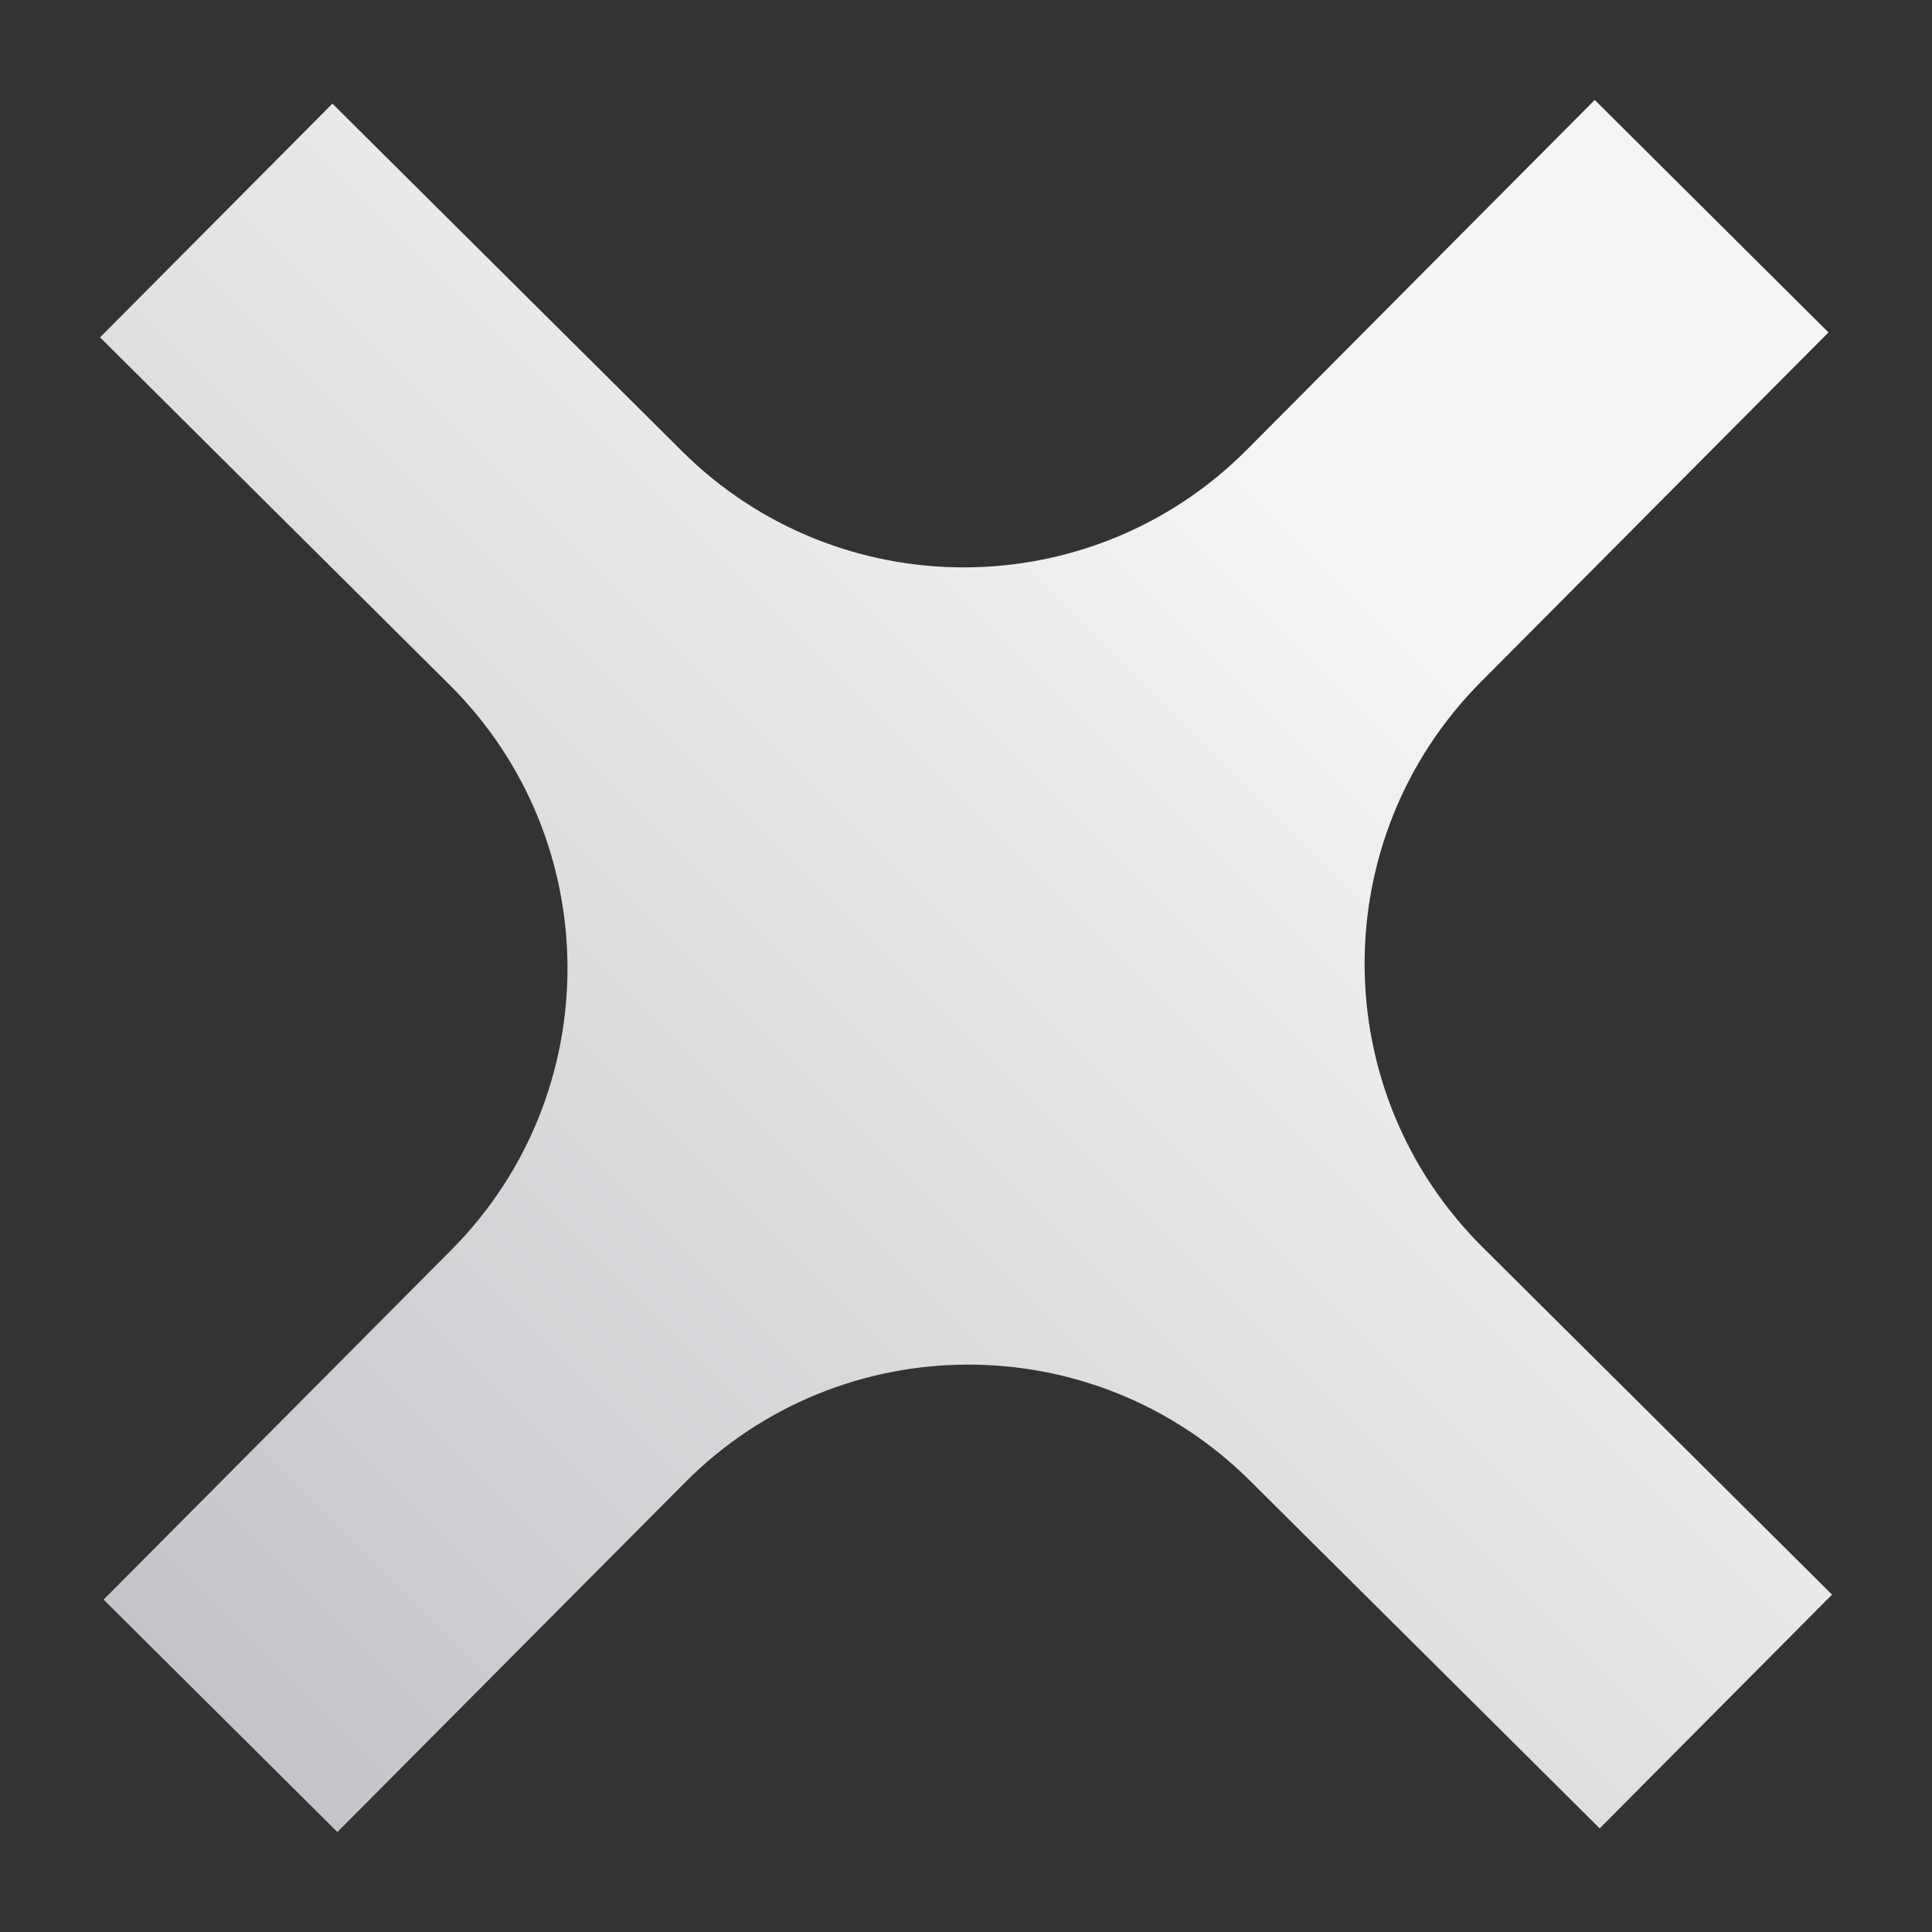 <svg xmlns="http://www.w3.org/2000/svg" width="19" height="19" viewBox="0 0 19 19" fill="none"><rect x="0" y="0" width="19" height="19" fill="#333333" stroke="none"/><path d="M3.269 1.019L6.707 4.437C8.246 5.967 10.734 5.96 12.264 4.421L15.683 0.983L17.982 3.269L14.563 6.707C13.033 8.246 13.04 10.734 14.579 12.264L18.017 15.682L15.732 17.981L12.294 14.563C10.755 13.033 8.267 13.04 6.737 14.579L3.318 18.017L1.019 15.731L4.438 12.293C5.968 10.754 5.961 8.266 4.422 6.736L0.984 3.318L3.269 1.019Z" fill="url(#paint0_linear_3288_6773)"></path><defs><linearGradient id="paint0_linear_3288_6773" x1="18.696" y1="6.854" x2="3.715" y2="21.835" gradientUnits="userSpaceOnUse"><stop offset="0.125" stop-color="#F5F5F6"></stop><stop offset="1" stop-color="#BEBDC2"></stop></linearGradient></defs></svg>